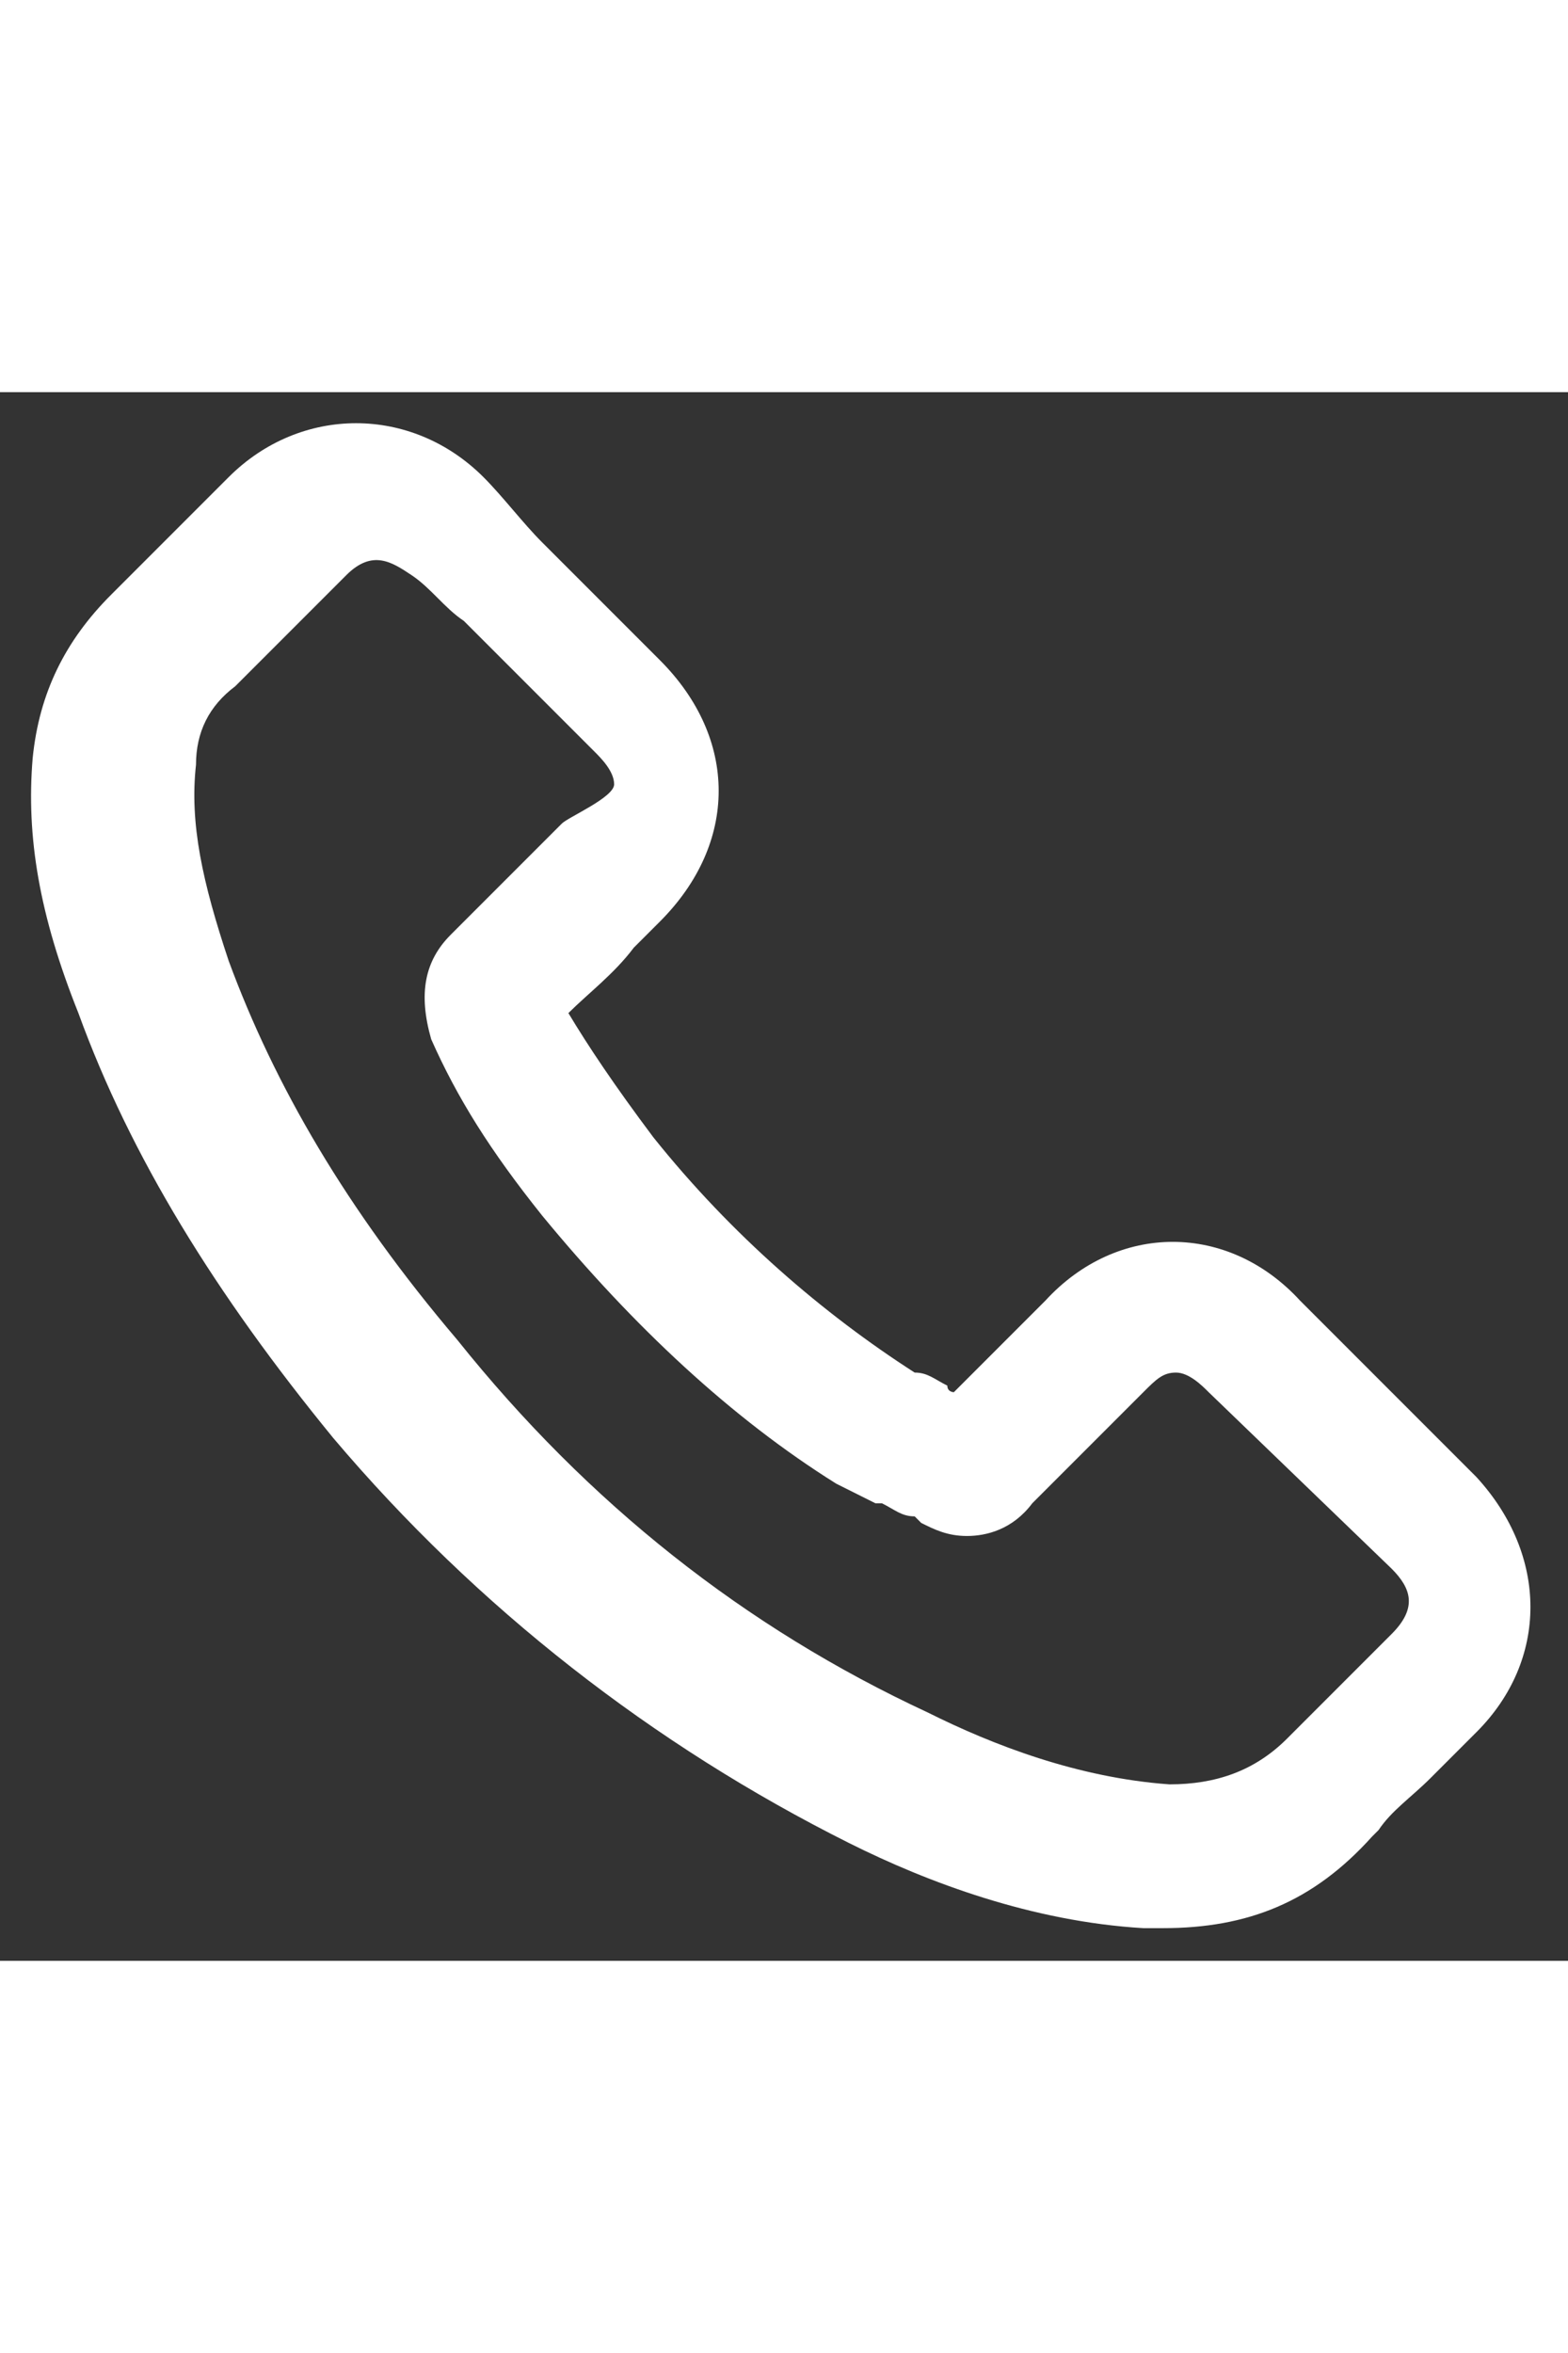 <?xml version="1.0" encoding="utf-8"?>
<!-- Generator: Adobe Illustrator 24.2.3, SVG Export Plug-In . SVG Version: 6.00 Build 0)  -->
<svg  width="16px" version="1.1" id="Layer_1" xmlns="http://www.w3.org/2000/svg" xmlns:xlink="http://www.w3.org/1999/xlink" x="0px" y="0px"
	 viewBox="0 0 24 24" style="enable-background:new 0 0 24 24;" xml:space="preserve">
<rect x="0" y="0" width="24" height="24" fill="#333333" stroke="none"/>
<path  fill="#fff" d="M22.6,16.6l-2.7-2.7c-1.1-1.2-2.8-1.2-3.9,0l-1.4,1.4c0,0-0.1,0-0.1-0.1c-0.2-0.1-0.3-0.2-0.5-0.2
	c-1.4-0.9-2.8-2.1-4-3.6C9.4,10.6,9,10,8.7,9.5c0.3-0.3,0.7-0.6,1-1l0.4-0.4c0.6-0.6,0.9-1.3,0.9-2c0-0.7-0.3-1.4-0.9-2L8.3,2.3
	C8,2,7.7,1.6,7.4,1.3c-1.1-1.1-2.8-1.1-3.9,0L1.7,3.1C1,3.8,0.6,4.6,0.5,5.6C0.4,6.8,0.6,8,1.2,9.5c0.8,2.2,2.1,4.3,3.9,6.5l0,0
	c2.2,2.6,4.9,4.7,7.9,6.2c1.2,0.6,2.8,1.2,4.5,1.3c0.1,0,0.2,0,0.3,0c1.3,0,2.3-0.4,3.2-1.4l0.1-0.1c0.2-0.3,0.5-0.5,0.8-0.8
	c0.2-0.2,0.4-0.4,0.7-0.7C23.7,19.4,23.7,17.8,22.6,16.6z M6.9,8.3C6.5,8.7,6.4,9.2,6.6,9.9c0.4,0.9,0.9,1.7,1.7,2.7
	c1.4,1.7,2.9,3.1,4.5,4.1c0.2,0.1,0.4,0.2,0.6,0.3l0.1,0c0.2,0.1,0.3,0.2,0.5,0.2l0.1,0.1c0.2,0.1,0.4,0.2,0.7,0.2
	c0.3,0,0.7-0.1,1-0.5l1.7-1.7c0.2-0.2,0.3-0.3,0.5-0.3c0.2,0,0.4,0.2,0.5,0.3l2.8,2.7c0.3,0.3,0.4,0.6,0,1c-0.2,0.2-0.4,0.4-0.7,0.7
	c-0.3,0.3-0.6,0.6-0.9,0.9c-0.5,0.5-1.1,0.7-1.8,0.7c-1.4-0.1-2.7-0.6-3.7-1.1c-2.8-1.3-5.2-3.2-7.2-5.7c-1.7-2-2.8-3.9-3.5-5.8
	c-0.4-1.2-0.6-2.1-0.5-3c0-0.5,0.2-0.9,0.6-1.2l1.7-1.7c0.4-0.4,0.7-0.2,1,0c0.3,0.2,0.5,0.5,0.8,0.7l2,2c0.1,0.1,0.3,0.3,0.3,0.5
	S8.7,6.5,8.6,6.6L8.1,7.1C7.7,7.5,7.3,7.9,6.9,8.3z"/>
</svg>
